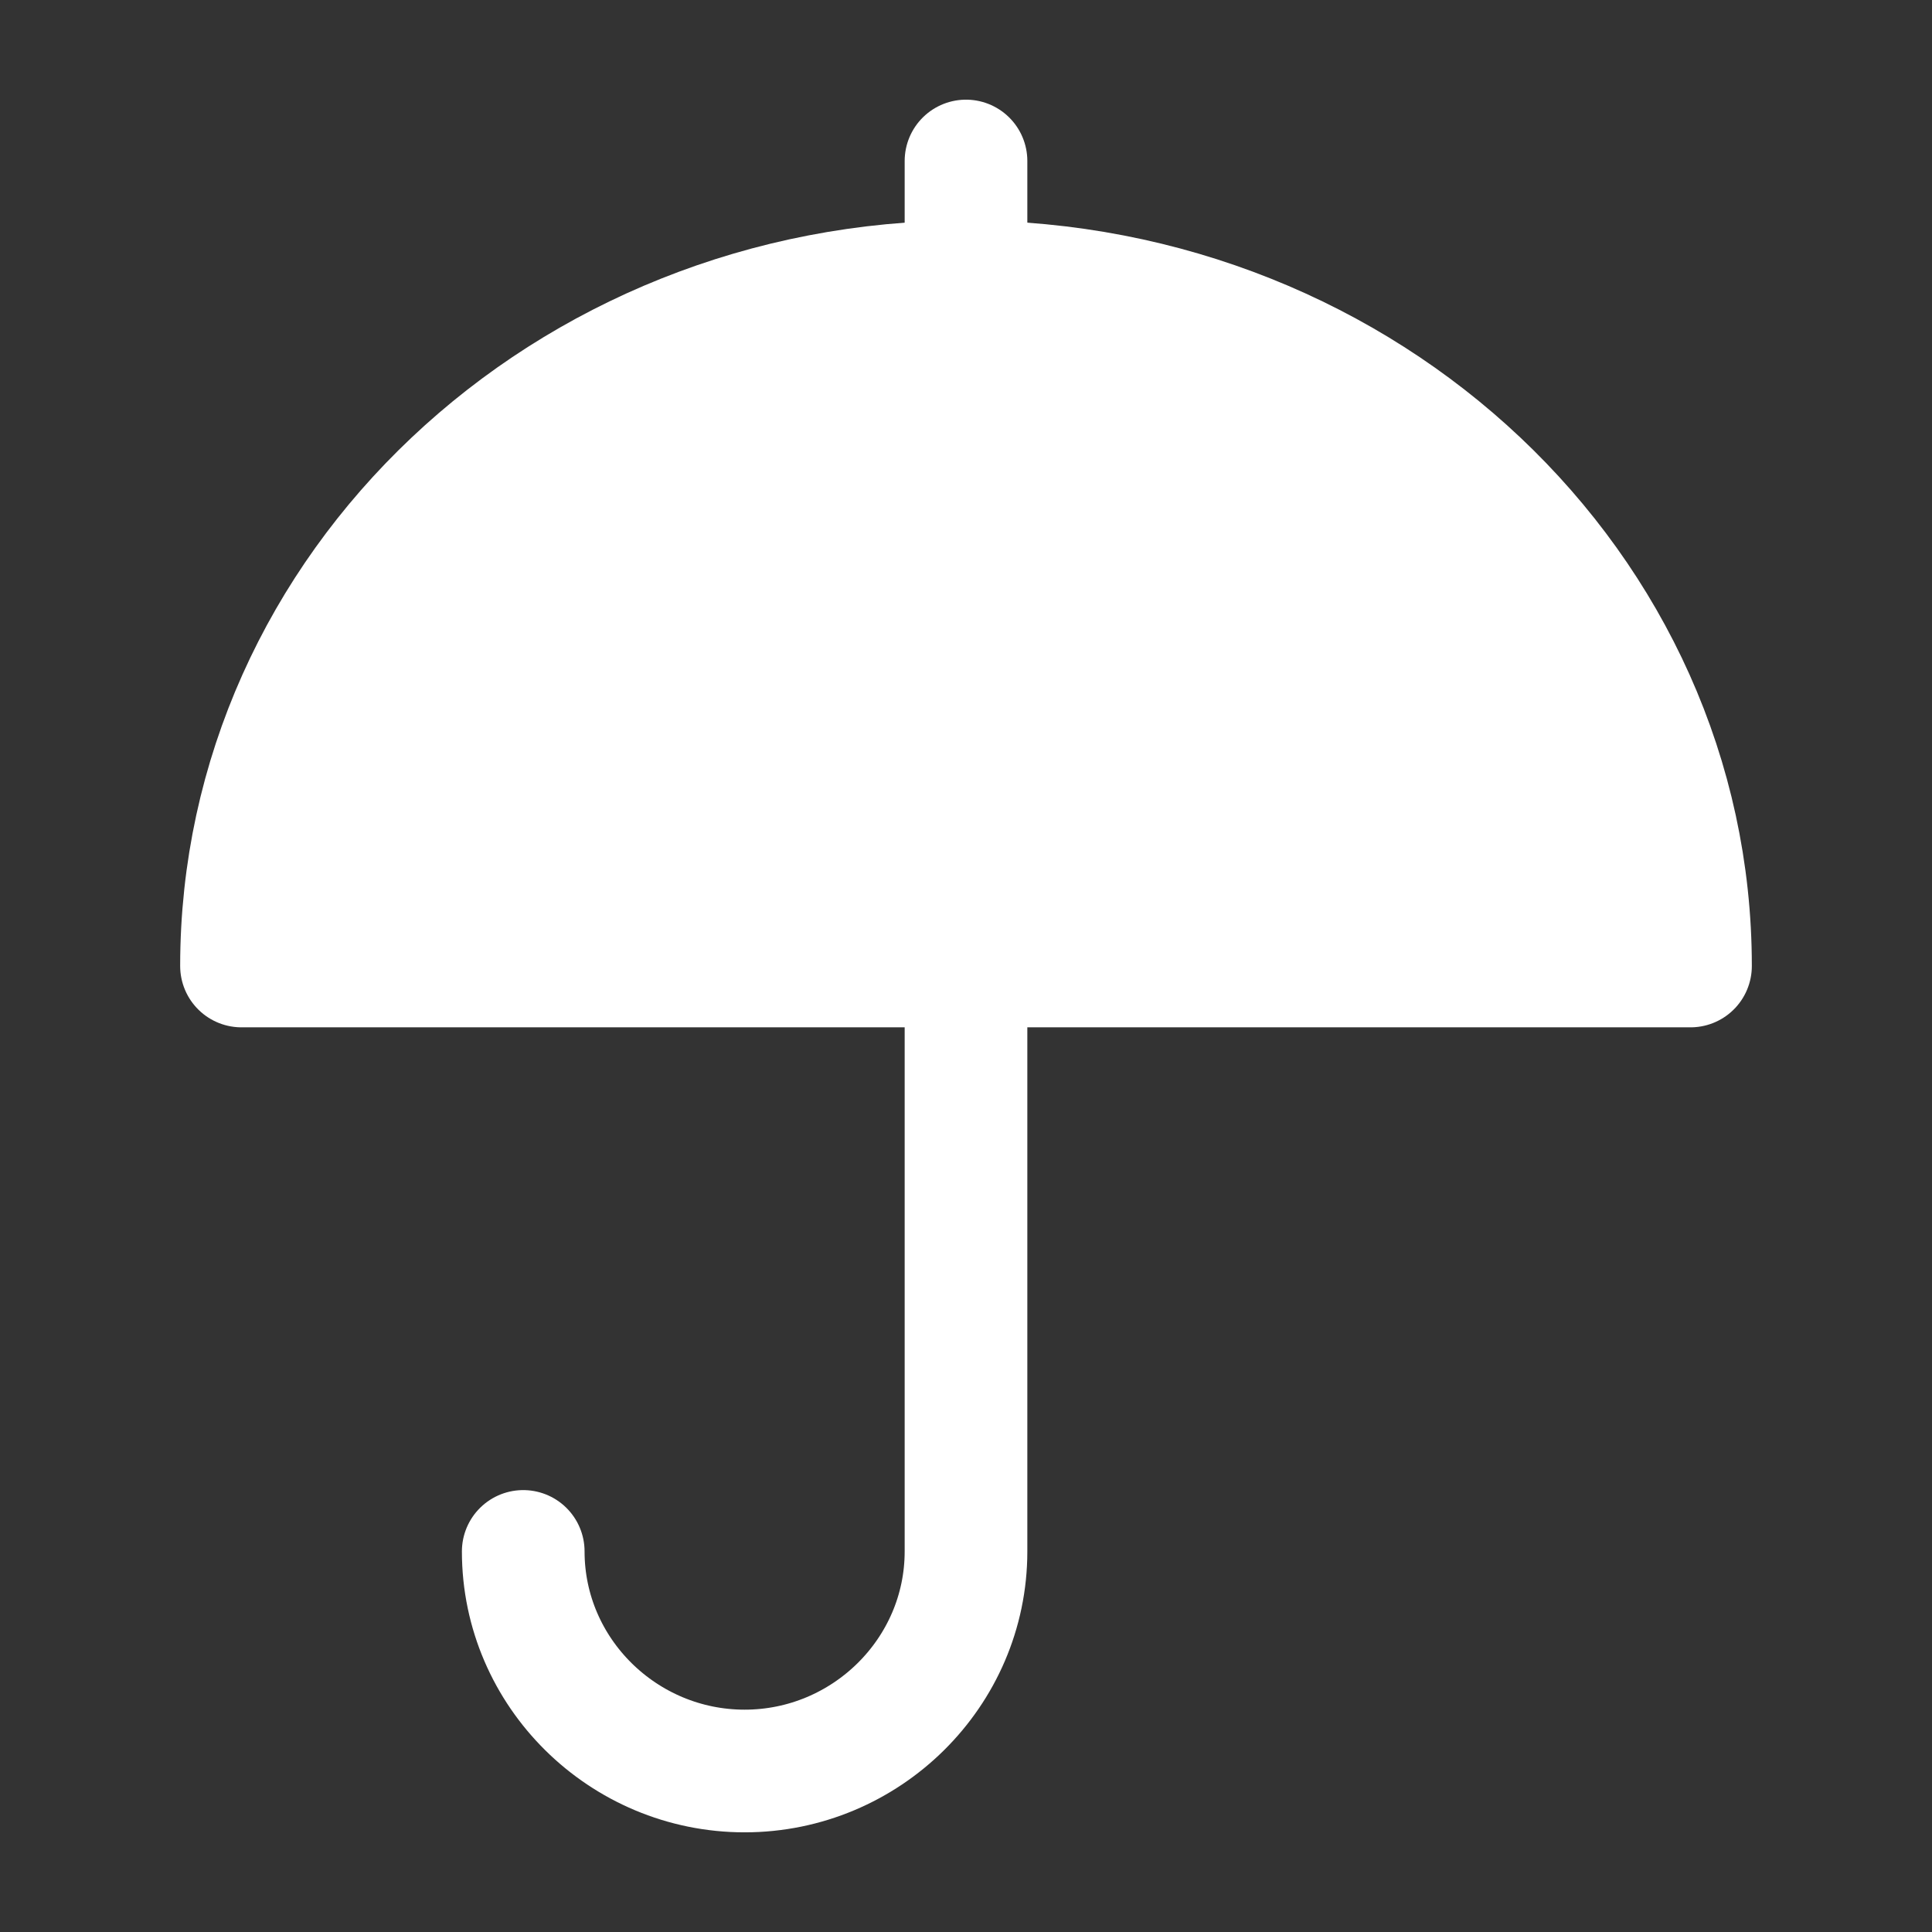<svg xmlns="http://www.w3.org/2000/svg" width="63" height="63" viewBox="0 0 63 63" fill="none"><rect x="0" y="0" width="63" height="63" fill="#333333" stroke="none"/><path d="M55.125 31.5C55.125 19.177 44.548 9.188 31.5 9.188C18.452 9.188 7.875 19.177 7.875 31.5H55.125Z" fill="white" stroke="white" stroke-width="4" stroke-linejoin="round"></path><path d="M31.5 31.511V50.59C31.5 54.545 28.237 57.75 24.281 57.75C20.325 57.75 17.062 54.545 17.062 50.59" stroke="white" stroke-width="4" stroke-linecap="round" stroke-linejoin="round"></path><path d="M31.5 5.25V9.188" stroke="white" stroke-width="4" stroke-linecap="round"></path></svg>